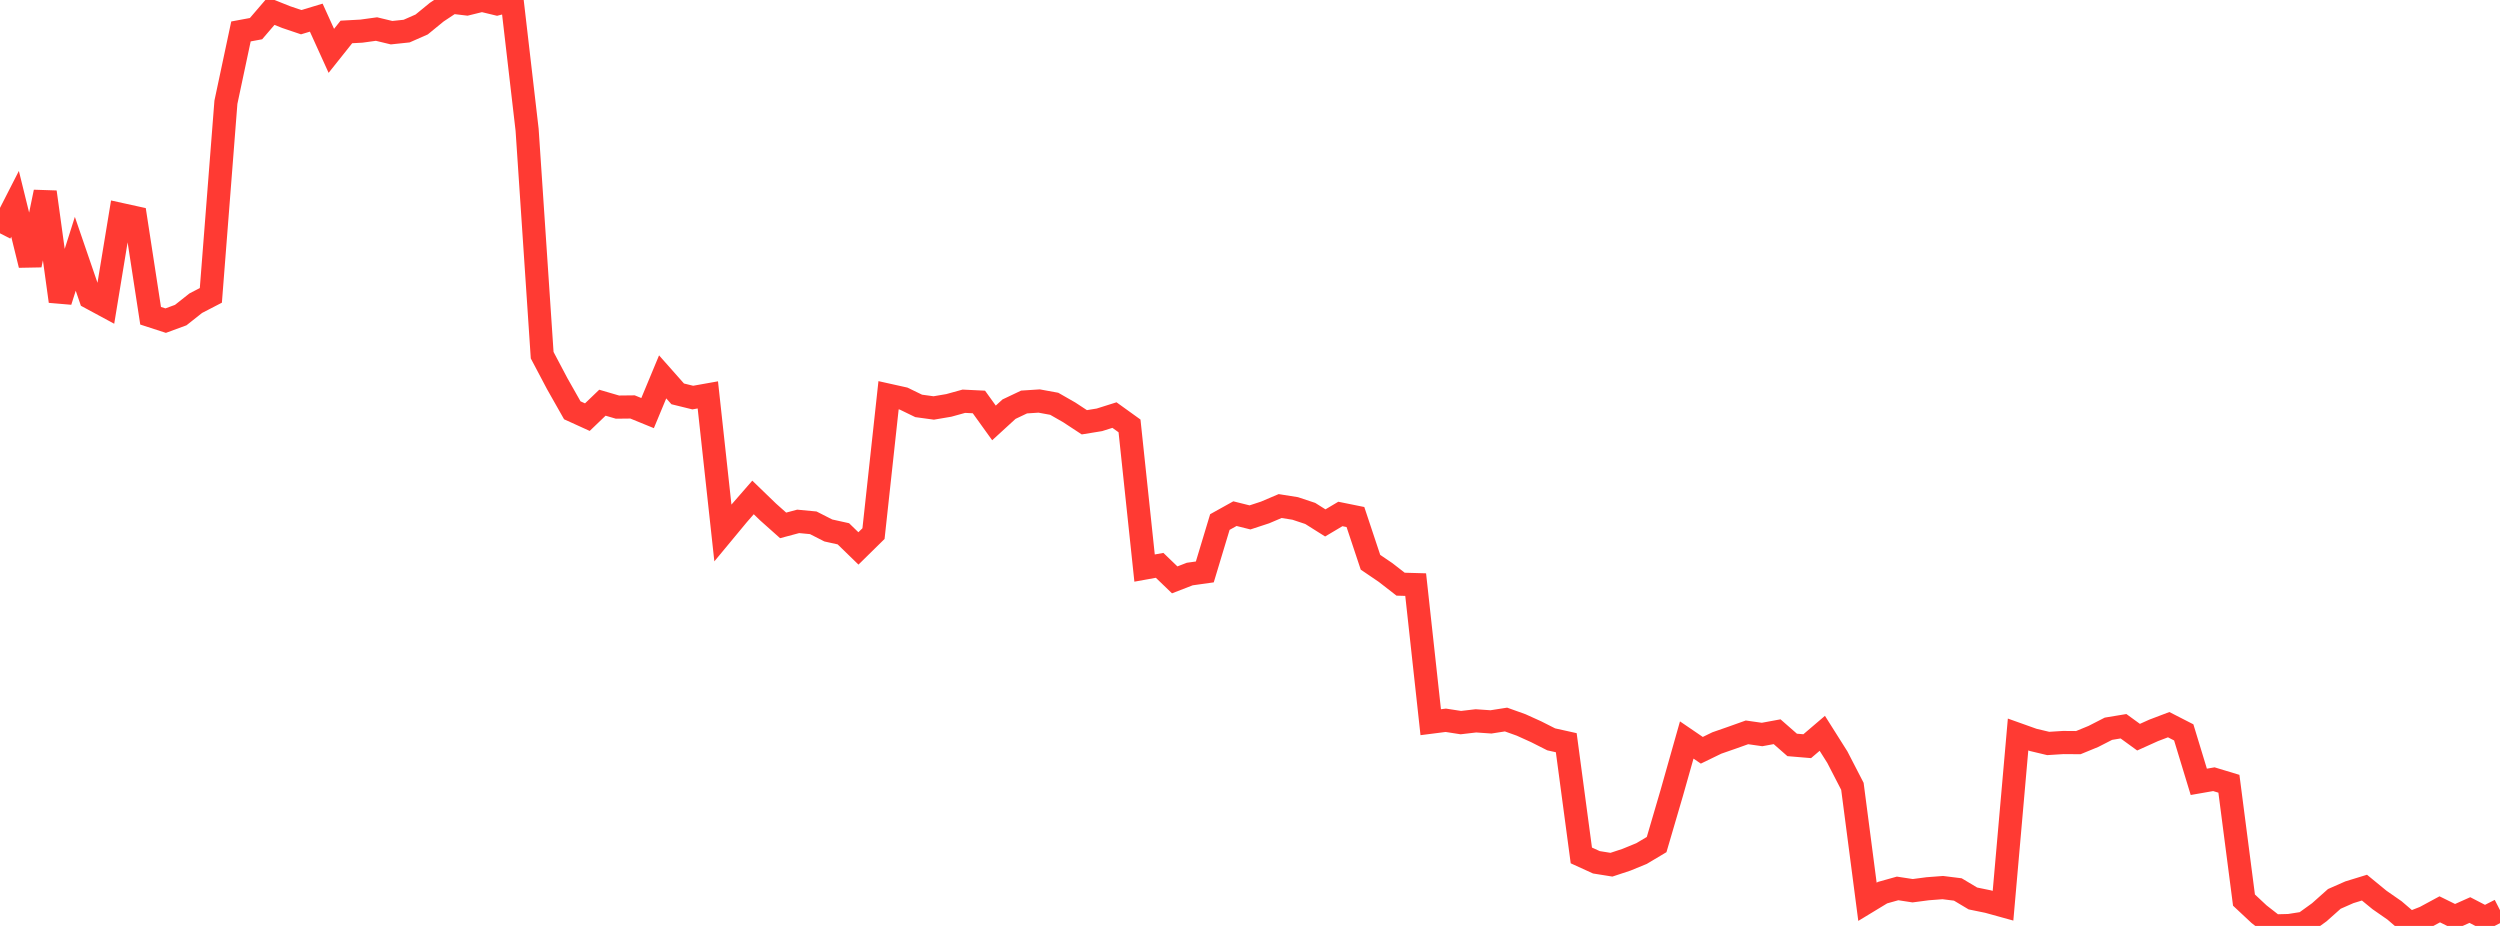 <?xml version="1.0" standalone="no"?>
<!DOCTYPE svg PUBLIC "-//W3C//DTD SVG 1.1//EN" "http://www.w3.org/Graphics/SVG/1.1/DTD/svg11.dtd">

<svg width="135" height="50" viewBox="0 0 135 50" preserveAspectRatio="none" 
  xmlns="http://www.w3.org/2000/svg"
  xmlns:xlink="http://www.w3.org/1999/xlink">


<polyline points="0.0, 12.599 0.813, 11.008 1.627, 14.313 2.44, 10.37 3.253, 16.269 4.066, 13.705 4.88, 16.077 5.693, 16.516 6.506, 11.577 7.319, 11.756 8.133, 17.05 8.946, 17.314 9.759, 17.015 10.572, 16.372 11.386, 15.95 12.199, 5.523 13.012, 1.698 13.825, 1.547 14.639, 0.598 15.452, 0.923 16.265, 1.198 17.078, 0.953 17.892, 2.746 18.705, 1.725 19.518, 1.681 20.331, 1.569 21.145, 1.765 21.958, 1.679 22.771, 1.321 23.584, 0.656 24.398, 0.116 25.211, 0.213 26.024, 0.013 26.837, 0.209 27.651, 0.0 28.464, 7.009 29.277, 19.18 30.09, 20.719 30.904, 22.156 31.717, 22.526 32.53, 21.746 33.343, 21.984 34.157, 21.975 34.97, 22.307 35.783, 20.351 36.596, 21.269 37.41, 21.469 38.223, 21.324 39.036, 28.778 39.849, 27.797 40.663, 26.862 41.476, 27.647 42.289, 28.371 43.102, 28.154 43.916, 28.231 44.729, 28.645 45.542, 28.825 46.355, 29.615 47.169, 28.815 47.982, 21.343 48.795, 21.524 49.608, 21.919 50.422, 22.03 51.235, 21.892 52.048, 21.667 52.861, 21.706 53.675, 22.838 54.488, 22.094 55.301, 21.708 56.114, 21.655 56.928, 21.804 57.741, 22.269 58.554, 22.803 59.367, 22.671 60.181, 22.414 60.994, 22.999 61.807, 30.676 62.62, 30.529 63.434, 31.313 64.247, 30.998 65.06, 30.884 65.873, 28.19 66.687, 27.737 67.5, 27.94 68.313, 27.673 69.127, 27.327 69.94, 27.456 70.753, 27.726 71.566, 28.238 72.38, 27.754 73.193, 27.919 74.006, 30.362 74.819, 30.914 75.633, 31.546 76.446, 31.569 77.259, 38.999 78.072, 38.895 78.886, 39.021 79.699, 38.926 80.512, 38.982 81.325, 38.855 82.139, 39.146 82.952, 39.514 83.765, 39.925 84.578, 40.106 85.392, 46.193 86.205, 46.564 87.018, 46.694 87.831, 46.425 88.645, 46.091 89.458, 45.606 90.271, 42.833 91.084, 39.96 91.898, 40.515 92.711, 40.12 93.524, 39.837 94.337, 39.547 95.151, 39.663 95.964, 39.513 96.777, 40.226 97.59, 40.294 98.404, 39.599 99.217, 40.887 100.03, 42.462 100.843, 48.697 101.657, 48.203 102.47, 47.975 103.283, 48.099 104.096, 47.992 104.91, 47.93 105.723, 48.031 106.536, 48.517 107.349, 48.684 108.163, 48.909 108.976, 39.663 109.789, 39.953 110.602, 40.147 111.416, 40.096 112.229, 40.102 113.042, 39.768 113.855, 39.352 114.669, 39.217 115.482, 39.808 116.295, 39.441 117.108, 39.132 117.922, 39.549 118.735, 42.219 119.548, 42.077 120.361, 42.323 121.175, 48.605 121.988, 49.365 122.801, 50.0 123.614, 49.979 124.428, 49.851 125.241, 49.264 126.054, 48.54 126.867, 48.182 127.681, 47.932 128.494, 48.599 129.307, 49.164 130.12, 49.862 130.934, 49.543 131.747, 49.104 132.56, 49.505 133.373, 49.142 134.187, 49.564 135.0, 49.15" fill="none" stroke="#ff3a33" stroke-width="1.25"/>

</svg>